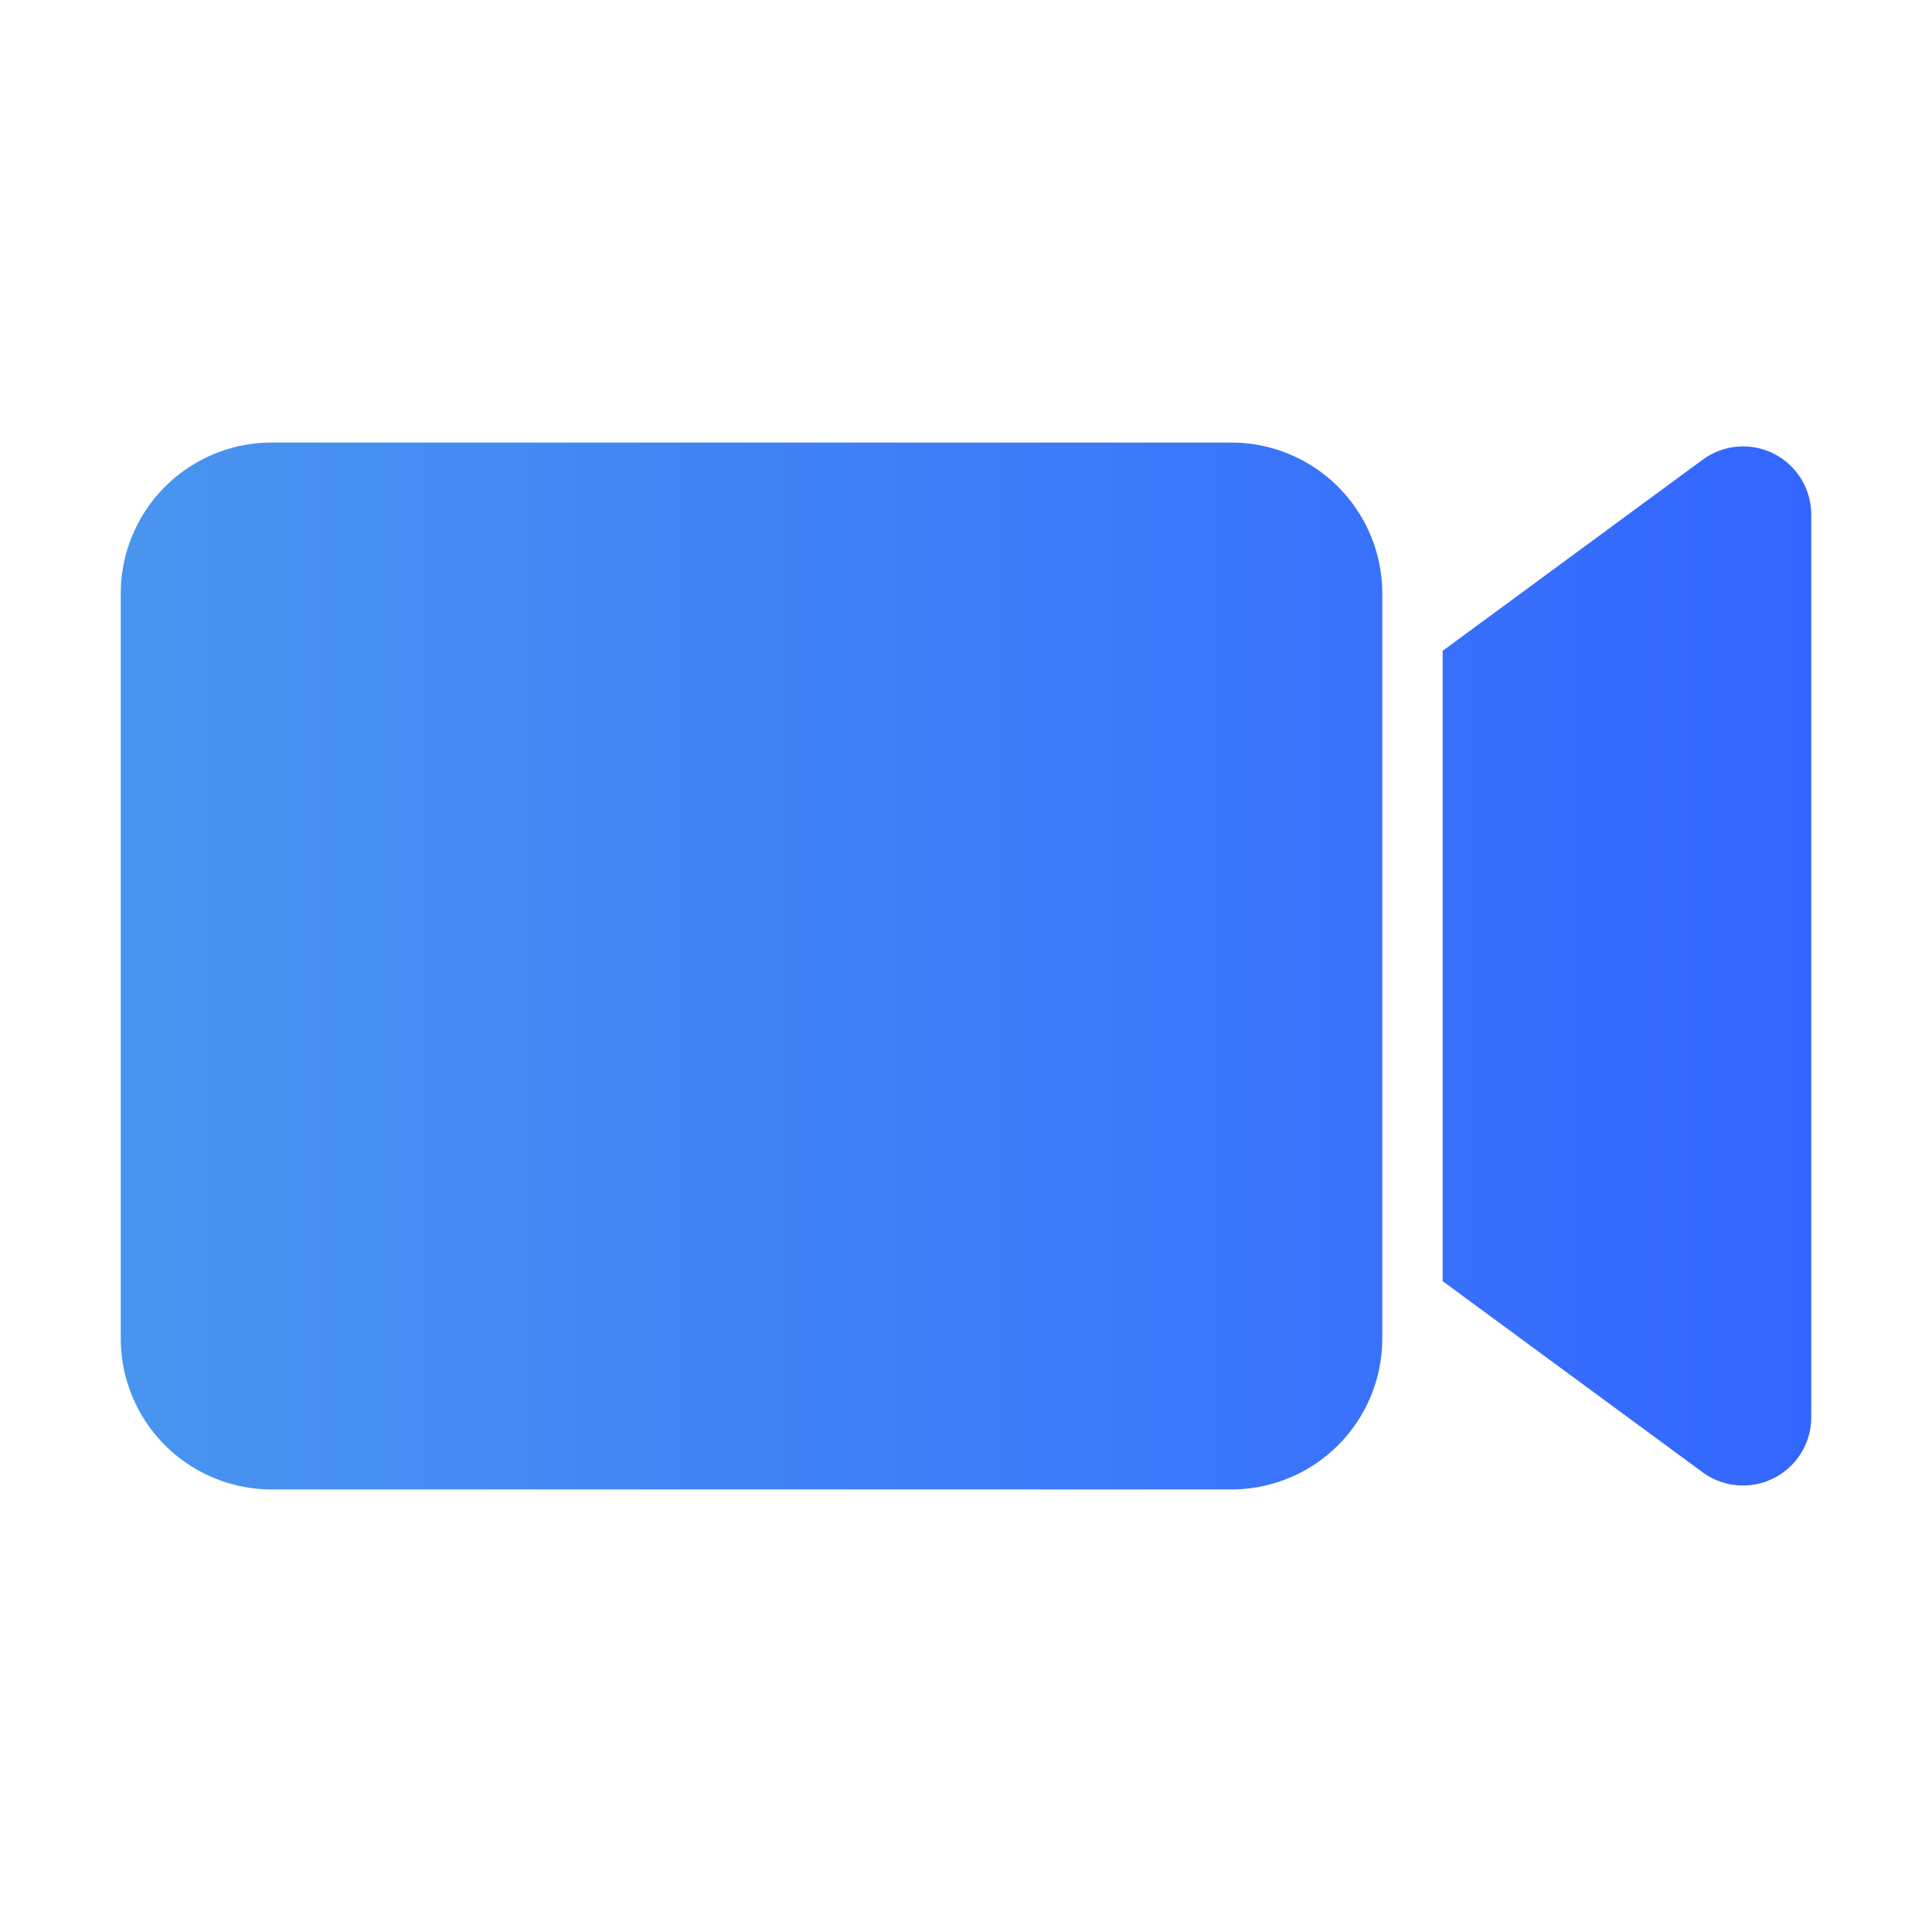 <svg xmlns="http://www.w3.org/2000/svg" viewBox="0 0 64 64" id="VideoProduction"><defs><linearGradient id="a" x1="4" x2="60" y1="32" y2="32" gradientUnits="userSpaceOnUse"><stop offset="0" stop-color="#4895ef" class="stopColor00c0ff svgShape"></stop><stop offset="1" stop-color="#3366ff" class="stopColor5558ff svgShape"></stop></linearGradient></defs><path fill="url(#a)" d="M45.79,19.66V44.34a5.002,5.002,0,0,1-5,5H9a5.002,5.002,0,0,1-5-5V19.66a5.002,5.002,0,0,1,5-5H40.79A5.002,5.002,0,0,1,45.79,19.66Zm12.97-4.63a2.26,2.26,0,0,0-2.36.2l-8.61,6.33V42.44l8.61,6.33A2.261,2.261,0,0,0,60,46.94V17.05A2.263,2.263,0,0,0,58.76,15.03Z"></path></svg>